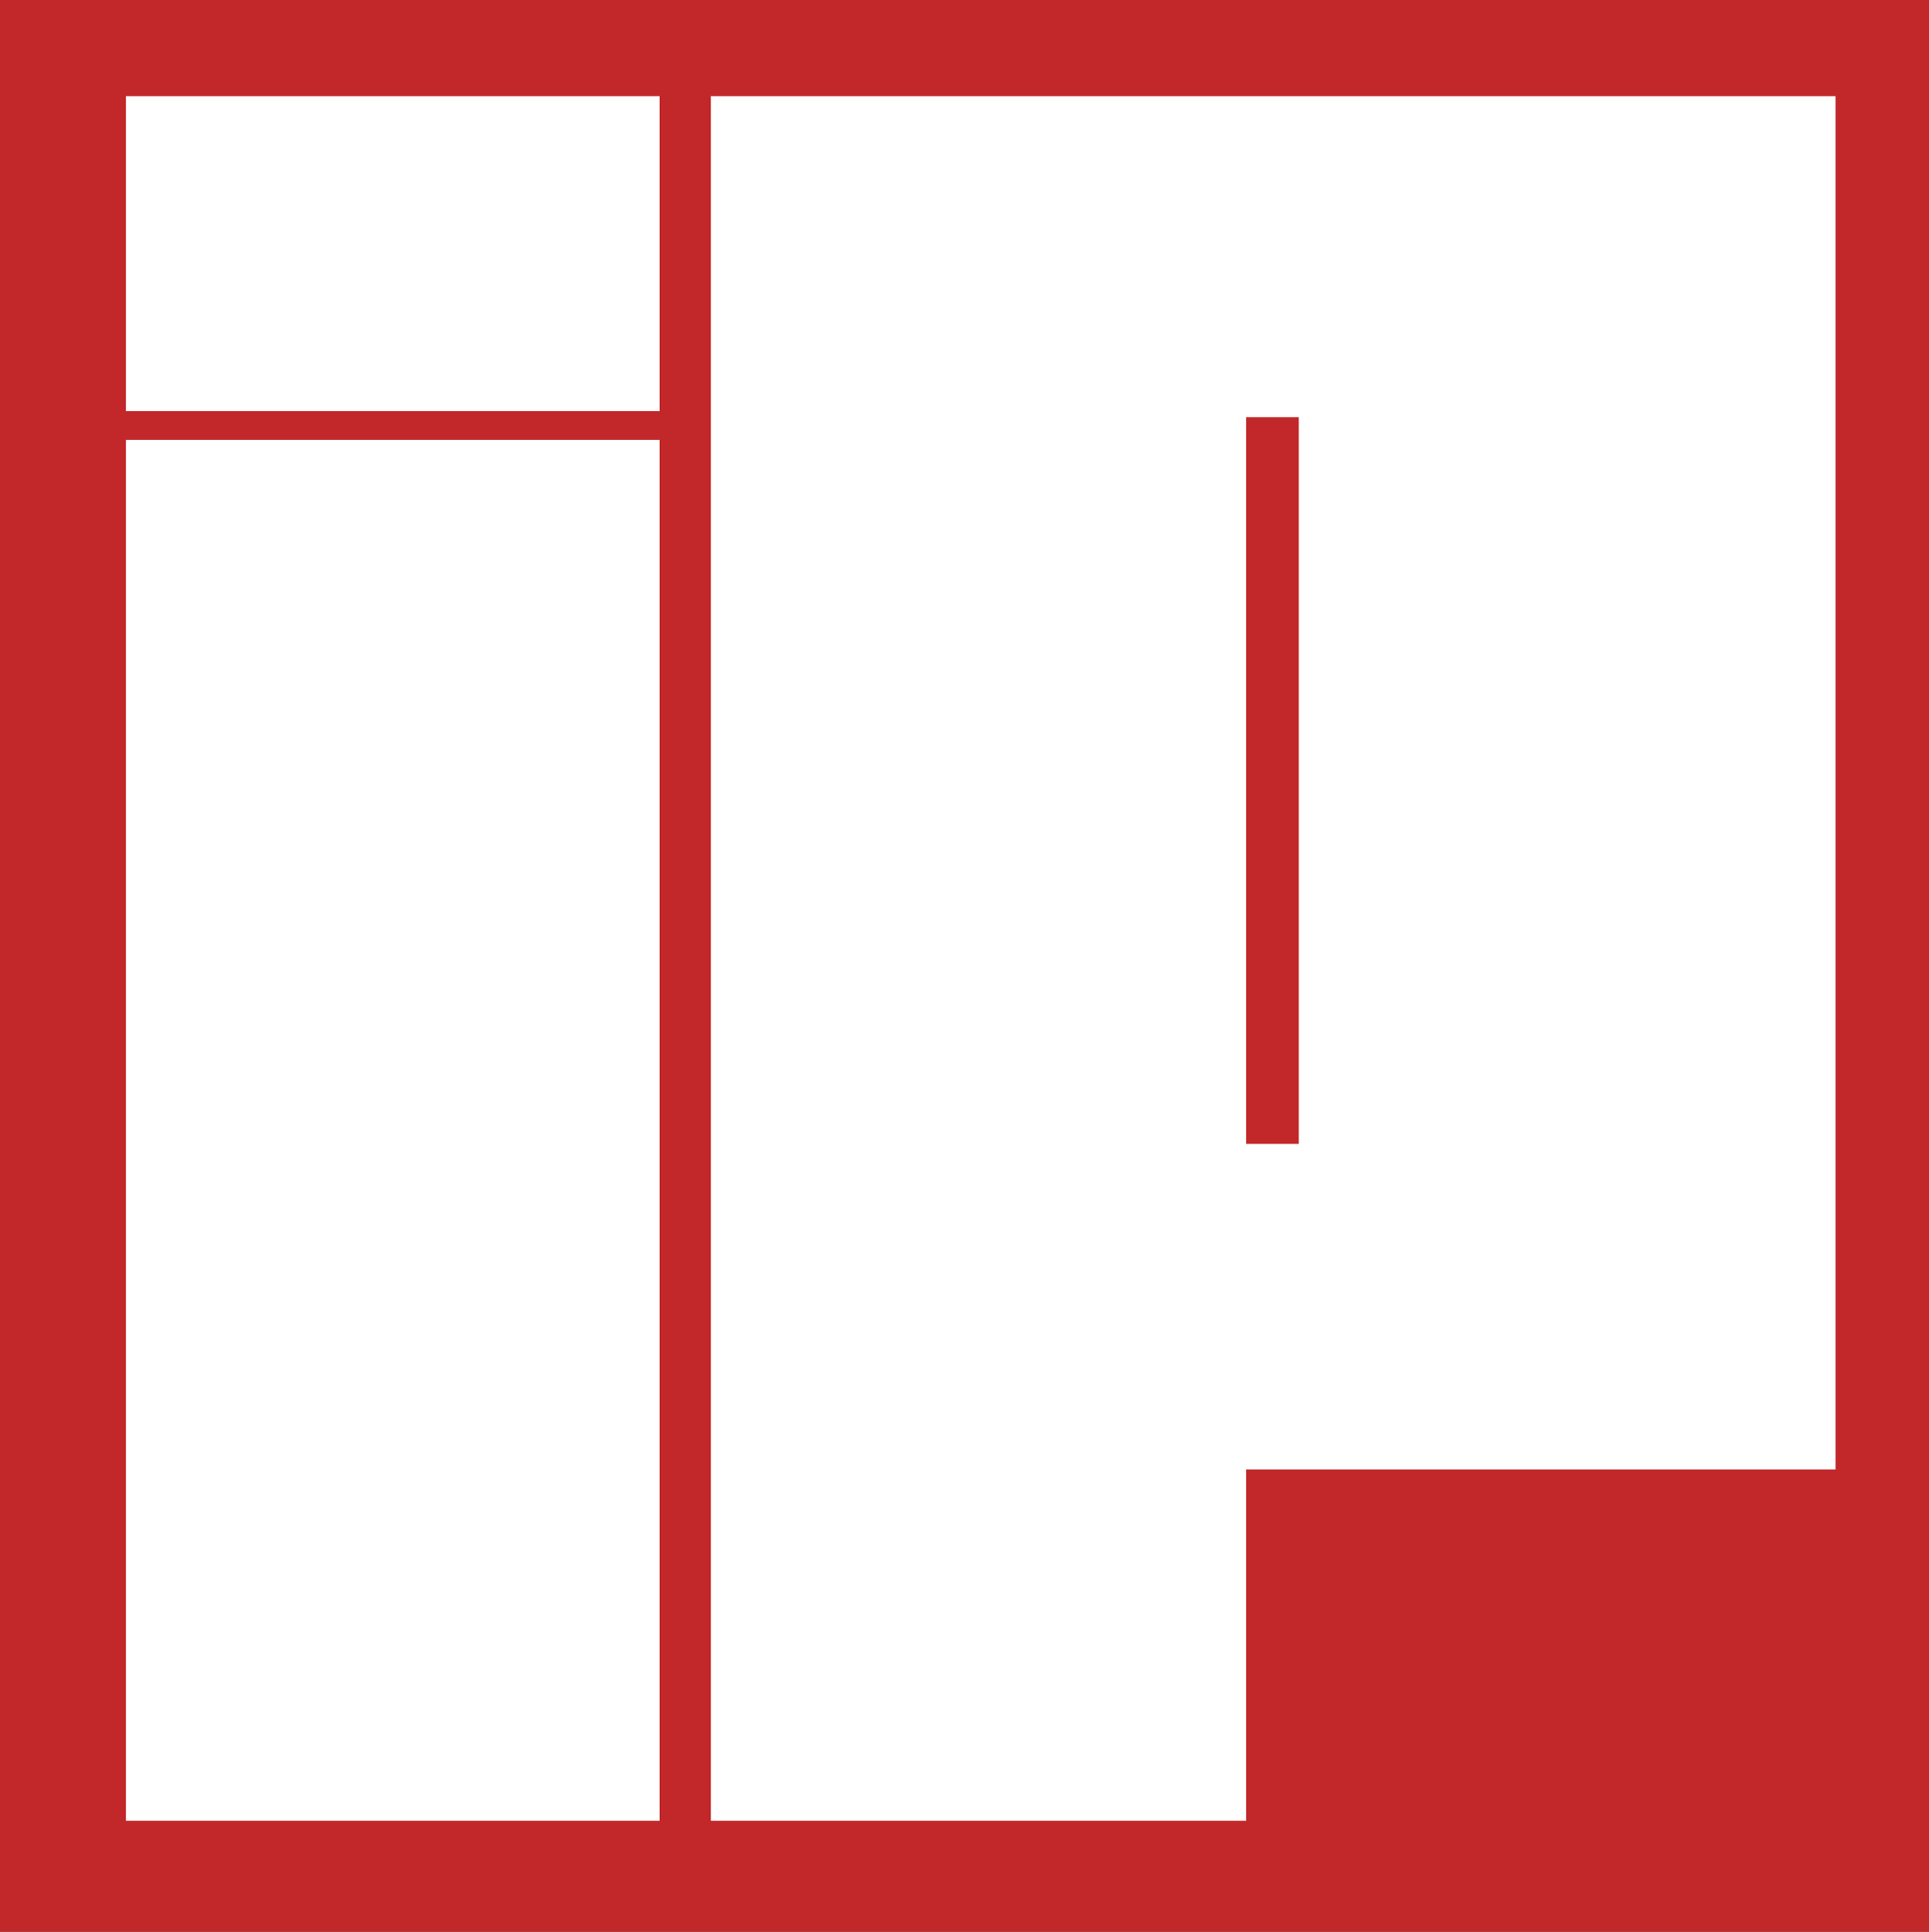 <?xml version="1.0" encoding="UTF-8" standalone="no"?>
<!-- Created with Inkscape (http://www.inkscape.org/) -->

<svg
   version="1.1"
   id="svg1"
   width="1279.534"
   height="1281.414"
   viewBox="0 0 1279.534 1281.414"
   sodipodi:docname="IPNoticias 2020 UNUSED.svg"
   inkscape:version="1.3 (0e150ed6c4, 2023-07-21)"
   xmlns:inkscape="http://www.inkscape.org/namespaces/inkscape"
   xmlns:sodipodi="http://sodipodi.sourceforge.net/DTD/sodipodi-0.dtd"
   xmlns="http://www.w3.org/2000/svg"
   xmlns:svg="http://www.w3.org/2000/svg">
  <rect x="0" y="0" width="1279.534" height="1281.414" fill="#333333" stroke="none"/>
  <defs
     id="defs1" />
  <sodipodi:namedview
     id="namedview1"
     pagecolor="#ffffff"
     bordercolor="#000000"
     borderopacity="0.25"
     inkscape:showpageshadow="2"
     inkscape:pageopacity="0.0"
     inkscape:pagecheckerboard="0"
     inkscape:deskcolor="#d1d1d1"
     inkscape:zoom="0.5673884"
     inkscape:cx="1006.3653"
     inkscape:cy="568.39371"
     inkscape:window-width="1600"
     inkscape:window-height="877"
     inkscape:window-x="-8"
     inkscape:window-y="-8"
     inkscape:window-maximized="1"
     inkscape:current-layer="g1" />
  <g
     inkscape:groupmode="layer"
     inkscape:label="Image"
     id="g1"
     transform="translate(2811.632,-73.537)">
    <rect
       style="fill:#c2282a;fill-opacity:1;stroke:#000000;stroke-width:0;stroke-linejoin:bevel;stroke-dasharray:none"
       id="rect1"
       width="1279.534"
       height="1281.414"
       x="-2811.632"
       y="73.537" />
    <path
       style="fill:#ffffff"
       d="m -2728.098,823.293 v -458 h 177 177 v 458 458 h -177 -177 z m 388,-114 V 137.293 h 373 373 v 455.5 455.5 h -195.5 -195.5 v 116.5 116.5 h -177.5 -177.5 z m 390,-118 v -241 h -17.5 -17.5 v 241 241 h 17.5 17.5 z m -778,-349.5 V 137.293 h 177 177 v 104.5 104.5 h -177 -177 z"
       id="path1-9" />
  </g>
</svg>
